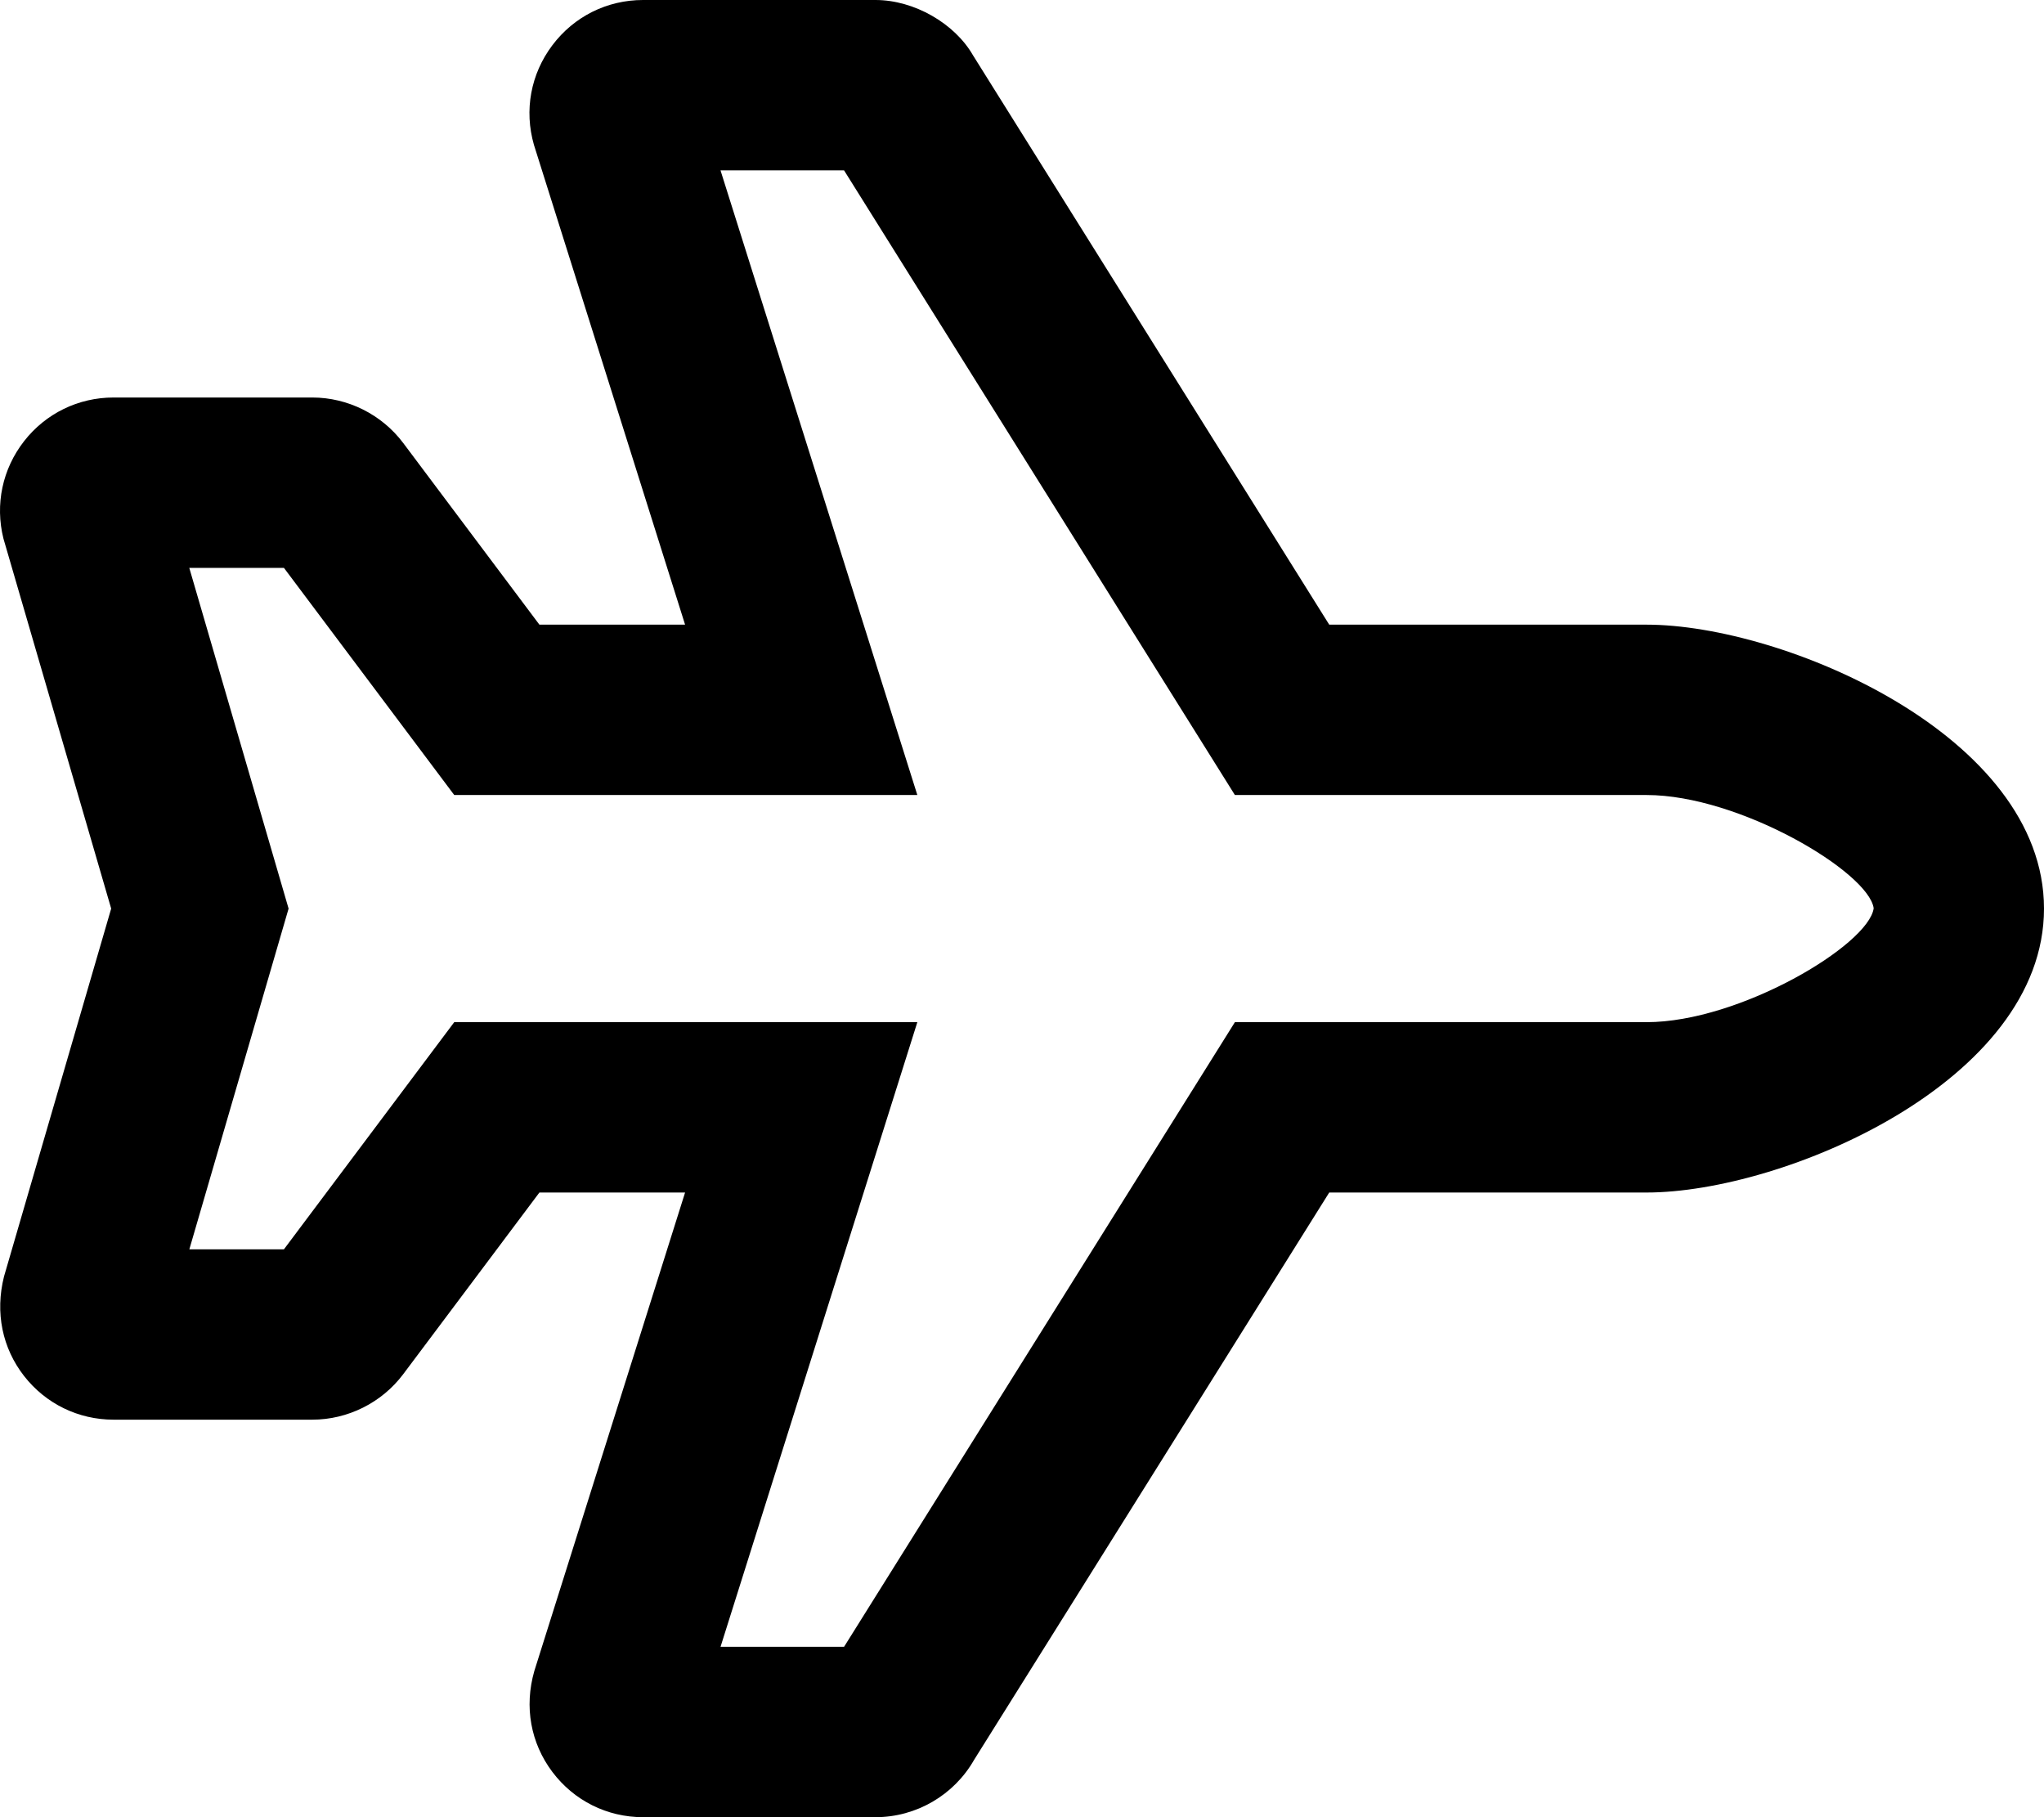 <svg xmlns="http://www.w3.org/2000/svg" viewBox="0 0 576 512"><!-- Font Awesome Pro 6.0.0-alpha2 by @fontawesome - https://fontawesome.com License - https://fontawesome.com/license (Commercial License) --><path d="M463.999 176H374.578L274.185 15.574C269.041 6.613 257.621 0 246.717 0H181.215C171.071 0 161.753 4.646 155.651 12.752C149.556 20.846 147.665 31.074 150.464 40.811L193.055 176H152.005L113.616 124.807C107.583 116.781 98.011 112 88.003 112H31.996C22.075 112 12.883 116.486 6.782 124.307C0.678 132.131 -1.439 142.139 0.975 151.766L31.33 255.998L1.133 359.65C-1.439 369.861 0.678 379.869 6.782 387.693C12.883 395.514 22.075 400 31.996 400H88.003C98.011 400 107.583 395.219 113.605 387.209L152.005 336H193.055L150.581 470.785C147.663 480.914 149.556 491.146 155.655 499.246C161.759 507.352 171.075 512 181.215 512H246.717C258.168 512 268.81 505.818 274.488 495.867L374.576 336H463.999C502.456 336 576 304.846 576 256S502.456 176 463.999 176ZM463.999 288H347.997L237.853 464H203.045L258.507 288H128.003L80.011 352H53.357L81.326 256L53.338 160H80.011L128.003 224H258.505L203.039 48H237.853L347.993 224H463.999C490.237 224 526.606 245.754 528.004 255.908C526.606 266.246 490.237 288 463.999 288Z"/></svg>